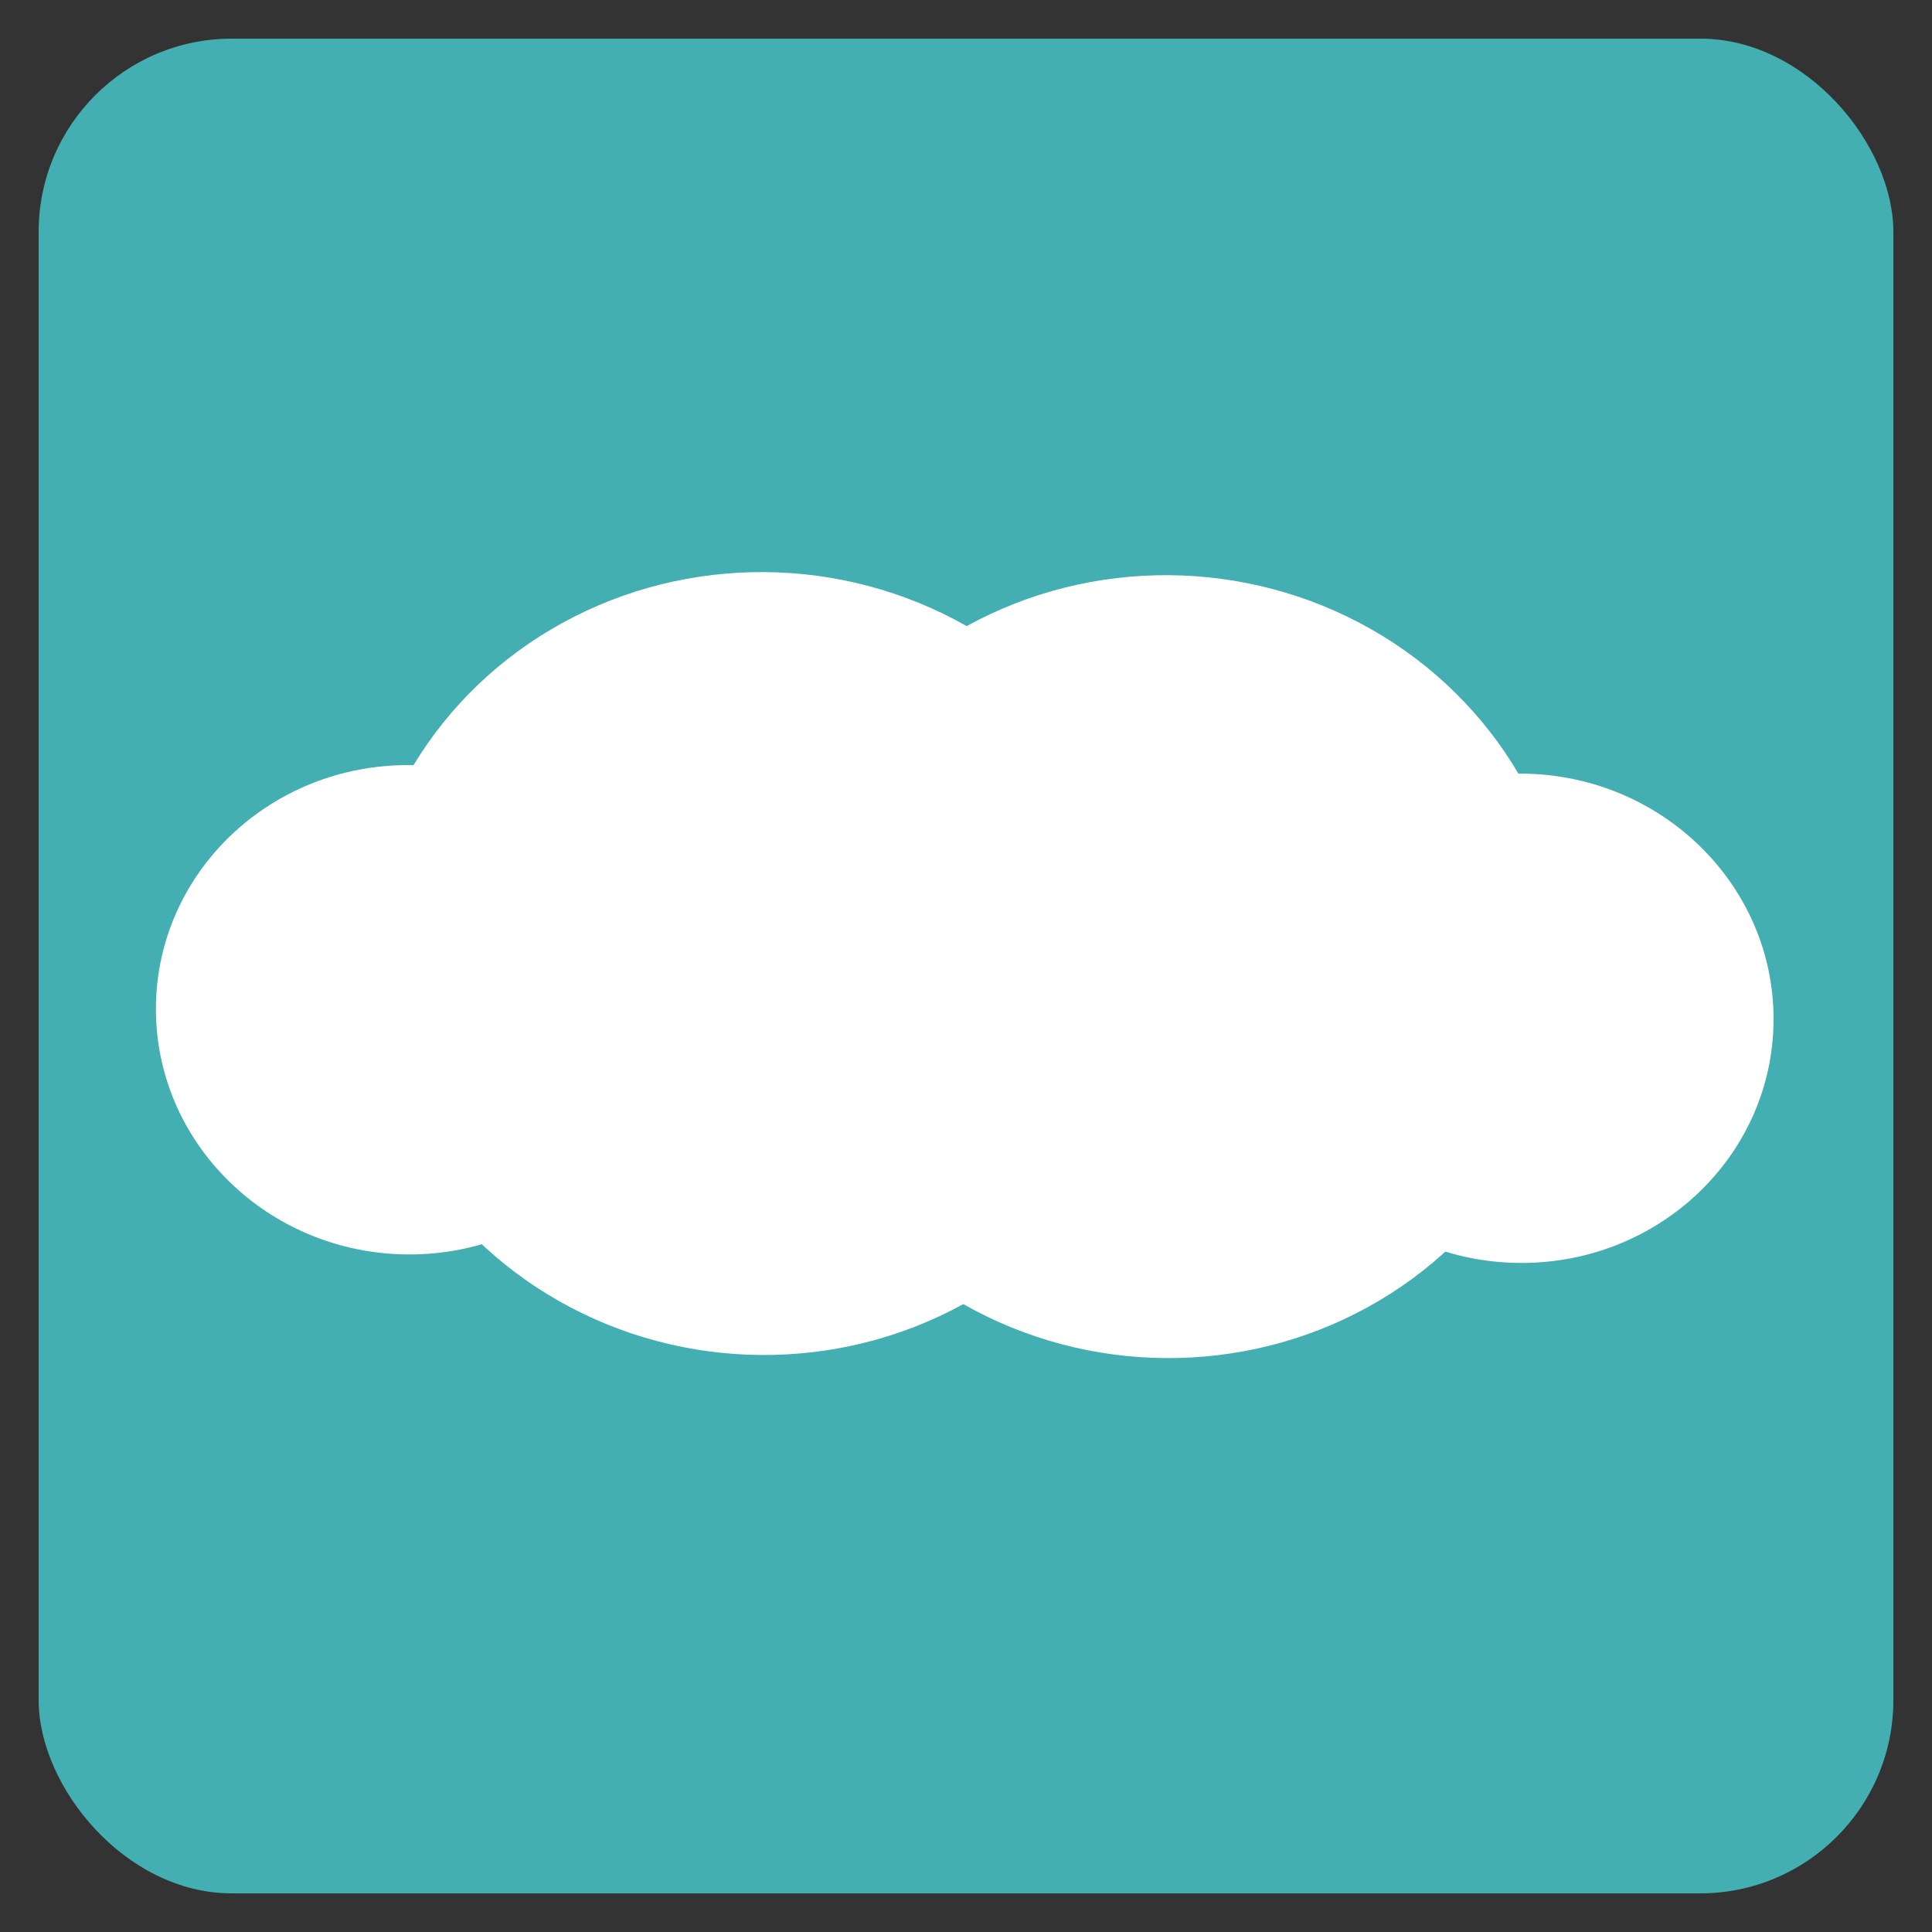 <?xml version="1.0" encoding="UTF-8" standalone="no"?>
<!-- Created with Inkscape (http://www.inkscape.org/) -->

<svg
   width="500"
   height="500"
   viewBox="0 0 500 500"
   version="1.1"
   id="SVGRoot"
   sodipodi:docname="cloud.svg"
   inkscape:version="1.2.1 (9c6d41e410, 2022-07-14, custom)"
   xmlns:inkscape="http://www.inkscape.org/namespaces/inkscape"
   xmlns:sodipodi="http://sodipodi.sourceforge.net/DTD/sodipodi-0.dtd"
   xmlns="http://www.w3.org/2000/svg"
   xmlns:svg="http://www.w3.org/2000/svg">
  <rect x="0" y="0" width="500" height="500" fill="#333333" stroke="none"/>
  <sodipodi:namedview
     id="namedview14"
     pagecolor="#ffffff"
     bordercolor="#000000"
     borderopacity="0.25"
     inkscape:showpageshadow="2"
     inkscape:pageopacity="0.0"
     inkscape:pagecheckerboard="0"
     inkscape:deskcolor="#d1d1d1"
     inkscape:document-units="px"
     showgrid="true"
     inkscape:zoom="1.1711456"
     inkscape:cx="151.13407"
     inkscape:cy="218.58939"
     inkscape:window-width="1920"
     inkscape:window-height="1057"
     inkscape:window-x="0"
     inkscape:window-y="0"
     inkscape:window-maximized="1"
     inkscape:current-layer="layer1">
    <inkscape:grid
       type="xygrid"
       id="grid20"
       originx="-147.81"
       originy="-442.667" />
  </sodipodi:namedview>
  <defs
     id="defs9">
    <inkscape:path-effect
       effect="powermask"
       id="path-effect725"
       is_visible="true"
       lpeversion="1"
       uri="#mask-powermask-path-effect725"
       invert="false"
       hide_mask="false"
       background="false"
       background_color="#ffffffff" />
    <inkscape:path-effect
       effect="powermask"
       id="path-effect9397"
       is_visible="true"
       lpeversion="1"
       uri="#mask-powermask-path-effect9397"
       invert="false"
       hide_mask="false"
       background="false"
       background_color="#ffffffff" />
    <inkscape:path-effect
       effect="powermask"
       id="path-effect9314"
       is_visible="true"
       lpeversion="1"
       uri="#mask-powermask-path-effect9314"
       invert="false"
       hide_mask="false"
       background="true"
       background_color="#ffffffff" />
    <inkscape:path-effect
       effect="skeletal"
       id="path-effect1003"
       is_visible="true"
       lpeversion="1"
       pattern="M 0,18.868 C 0,8.453 8.453,0 18.868,0 c 10.415,0 18.868,8.453 18.868,18.868 0,10.415 -8.453,18.868 -18.868,18.868 C 8.453,37.736 0,29.283 0,18.868 Z"
       copytype="single_stretched"
       prop_scale="1"
       scale_y_rel="false"
       spacing="0"
       normal_offset="0"
       tang_offset="0"
       prop_units="false"
       vertical_pattern="false"
       hide_knot="false"
       fuse_tolerance="0" />
    <inkscape:path-effect
       effect="bspline"
       id="path-effect1001"
       is_visible="true"
       lpeversion="1"
       weight="33.333"
       steps="2"
       helper_size="0"
       apply_no_weight="true"
       apply_with_weight="true"
       only_selected="false" />
    <inkscape:path-effect
       effect="skeletal"
       id="path-effect997"
       is_visible="true"
       lpeversion="1"
       pattern="M 0,18.868 C 0,8.453 8.453,0 18.868,0 c 10.415,0 18.868,8.453 18.868,18.868 0,10.415 -8.453,18.868 -18.868,18.868 C 8.453,37.736 0,29.283 0,18.868 Z"
       copytype="single_stretched"
       prop_scale="1"
       scale_y_rel="false"
       spacing="0"
       normal_offset="0"
       tang_offset="0"
       prop_units="false"
       vertical_pattern="false"
       hide_knot="false"
       fuse_tolerance="0" />
    <inkscape:path-effect
       effect="bspline"
       id="path-effect995"
       is_visible="true"
       lpeversion="1"
       weight="33.333"
       steps="2"
       helper_size="0"
       apply_no_weight="true"
       apply_with_weight="true"
       only_selected="false" />
    <mask
       maskUnits="userSpaceOnUse"
       id="mask-powermask-path-effect725">
      <g
         id="g723"
         inkscape:label="C-mask"
         style="opacity:1;mix-blend-mode:normal;fill:#000000;fill-opacity:1;fill-rule:evenodd"
         transform="matrix(0.791,0,0,0.75,-1.5820313e-6,-3.515625e-7)">
        <ellipse
           style="fill:#000000;fill-opacity:1;fill-rule:evenodd;stroke-width:2.818"
           id="ellipse719"
           cx="549.926"
           cy="204"
           inkscape:label="big-left"
           rx="189.63"
           ry="153.283"
           mask="none" />
        <ellipse
           style="fill:#000000;fill-opacity:1;fill-rule:evenodd;stroke-width:1.761"
           id="ellipse721"
           cx="384"
           cy="225"
           inkscape:label="left"
           rx="118.519"
           ry="125" />
      </g>
    </mask>
  </defs>
  <rect
     style="display:inline;fill:#44afb2;fill-opacity:1;fill-rule:evenodd;stroke-width:1.138"
     id="rect1205"
     width="480"
     height="480"
     x="157.81"
     y="140.667"
     transform="translate(-147.81,-130.667)"
     inkscape:label="background logo"
     rx="50" />
  <g
     inkscape:label="Cloud"
     inkscape:groupmode="layer"
     id="layer1"
     transform="matrix(1.264,0,0,1.333,-147.81,-130.667)"
     style="display:inline">
    <g
       id="g2450"
       inkscape:label="cloud"
       transform="matrix(0.414,0.003,-0.002,0.38,104.974,83.911)"
       style="fill:#ffffff;fill-opacity:1;stroke-width:0.964">
      <circle
         style="fill:#ffffff;fill-opacity:1;stroke-width:1.744"
         id="path1168-3-6-7-5"
         cx="783.679"
         cy="551.208"
         r="125"
         inkscape:label="right" />
      <circle
         style="fill:#ffffff;fill-opacity:1;stroke-width:2.791"
         id="path1168-3"
         cx="608.679"
         cy="526.208"
         r="200"
         inkscape:label="big-right" />
      <circle
         style="fill:#ffffff;fill-opacity:1;stroke-width:2.791"
         id="path1168-3-6"
         cx="408.679"
         cy="526.208"
         inkscape:label="big-left"
         r="200" />
      <circle
         style="opacity:1;fill:#ffffff;fill-opacity:1;stroke-width:1.744"
         id="path1168-3-6-7"
         cx="233.679"
         cy="551.208"
         r="125"
         inkscape:label="left" />
    </g>
  </g>
</svg>
